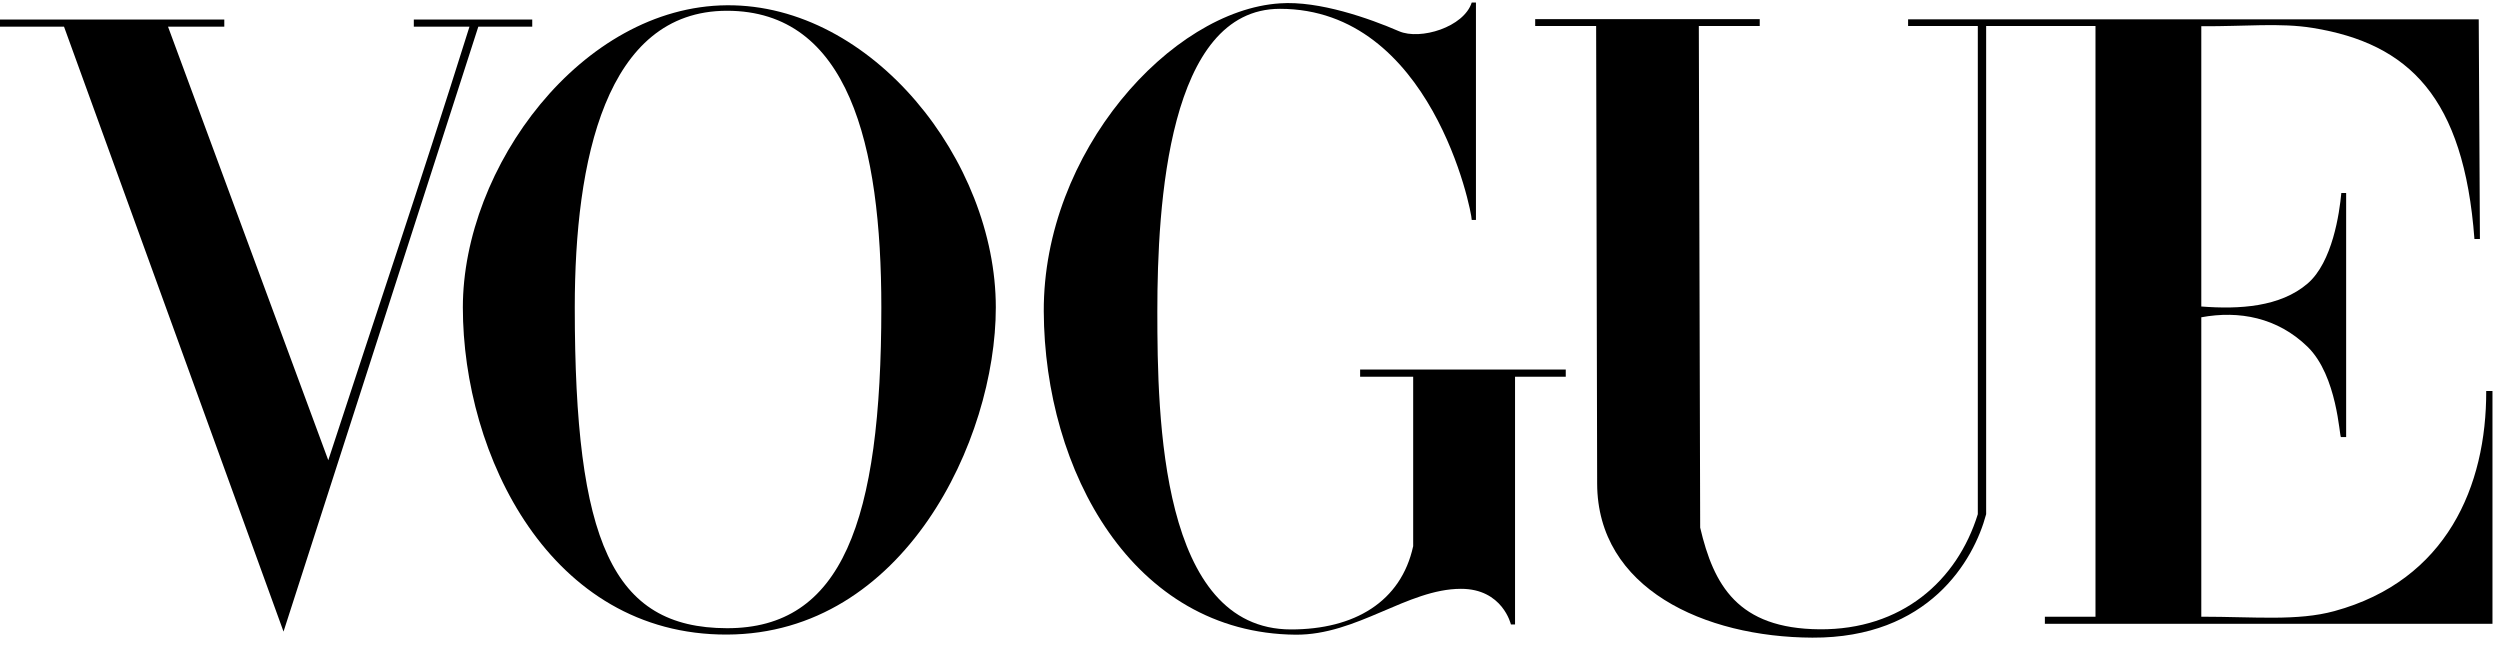 <svg width="185" height="48" viewBox="0 0 185 48" fill="none" xmlns="http://www.w3.org/2000/svg">
<path d="M53.794 0.39C43.044 0.467 34.251 12.369 34.251 22.75C34.251 33.675 40.697 47.001 53.794 46.958C66.892 46.915 73.69 32.568 73.69 22.75C73.69 11.906 64.544 0.313 53.794 0.39ZM53.794 0.797C62.791 0.797 65.219 10.696 65.219 22.75C65.219 38.655 62.291 46.502 53.794 46.487C45.297 46.472 42.533 40.05 42.533 22.75C42.533 11.913 44.797 0.797 53.794 0.797Z" fill="black"/>
<path d="M77.239 23.044C77.191 11.231 86.682 0.768 94.715 0.248C97.617 0.044 101.347 1.367 103.525 2.31C105.106 2.995 108.334 2.004 108.908 0.186H109.22V16.276H108.908C108.908 15.59 105.916 0.653 94.715 0.653C86.442 0.653 85.643 15.145 85.643 23.044C85.643 30.942 85.884 46.578 95.538 46.578C100.215 46.578 103.677 44.54 104.575 40.416V27.877H100.649V27.343H115.866V27.877H112.113V46.209H111.807C111.807 46.209 111.197 43.564 108.101 43.573C104.144 43.584 100.411 47.009 95.862 46.967C83.831 46.857 77.288 34.856 77.239 23.044Z" fill="black"/>
<path d="M4.738 1.975H0V1.444H16.598V1.975H12.434L24.293 34.058C28.002 22.685 30.875 14.277 34.741 1.975H30.622V1.444H39.386V1.975H35.395L20.981 46.738L4.738 1.975Z" fill="black"/>
<path d="M118.189 35.779L118.114 1.924H113.604V1.417H130.22V1.924H125.713L125.813 39.044C126.811 43.295 128.585 46.52 134.645 46.568C140.706 46.616 144.827 42.997 146.358 38.05V1.924H141.199L141.199 1.432H183.426L183.514 17.684H183.108C182.324 7.191 178.26 3.225 171.152 2.068C168.706 1.67 166.14 1.965 162.896 1.94V22.681C165.721 22.899 168.73 22.721 170.758 20.986C172.601 19.408 173.123 15.763 173.258 14.282H173.615V32.342H173.229C173.117 32.342 172.969 27.81 170.758 25.66C168.532 23.496 165.697 22.963 162.896 23.479V45.636C166.853 45.636 170.007 45.97 172.746 45.221C181.071 42.948 184.002 35.95 183.98 28.933H184.443V46.16H151.321V45.636H155.066V1.924H146.975V38.05C146.057 41.507 142.705 47.225 134.115 47.186C126.128 47.15 118.207 43.563 118.189 35.779Z" fill="black"/>
</svg>
